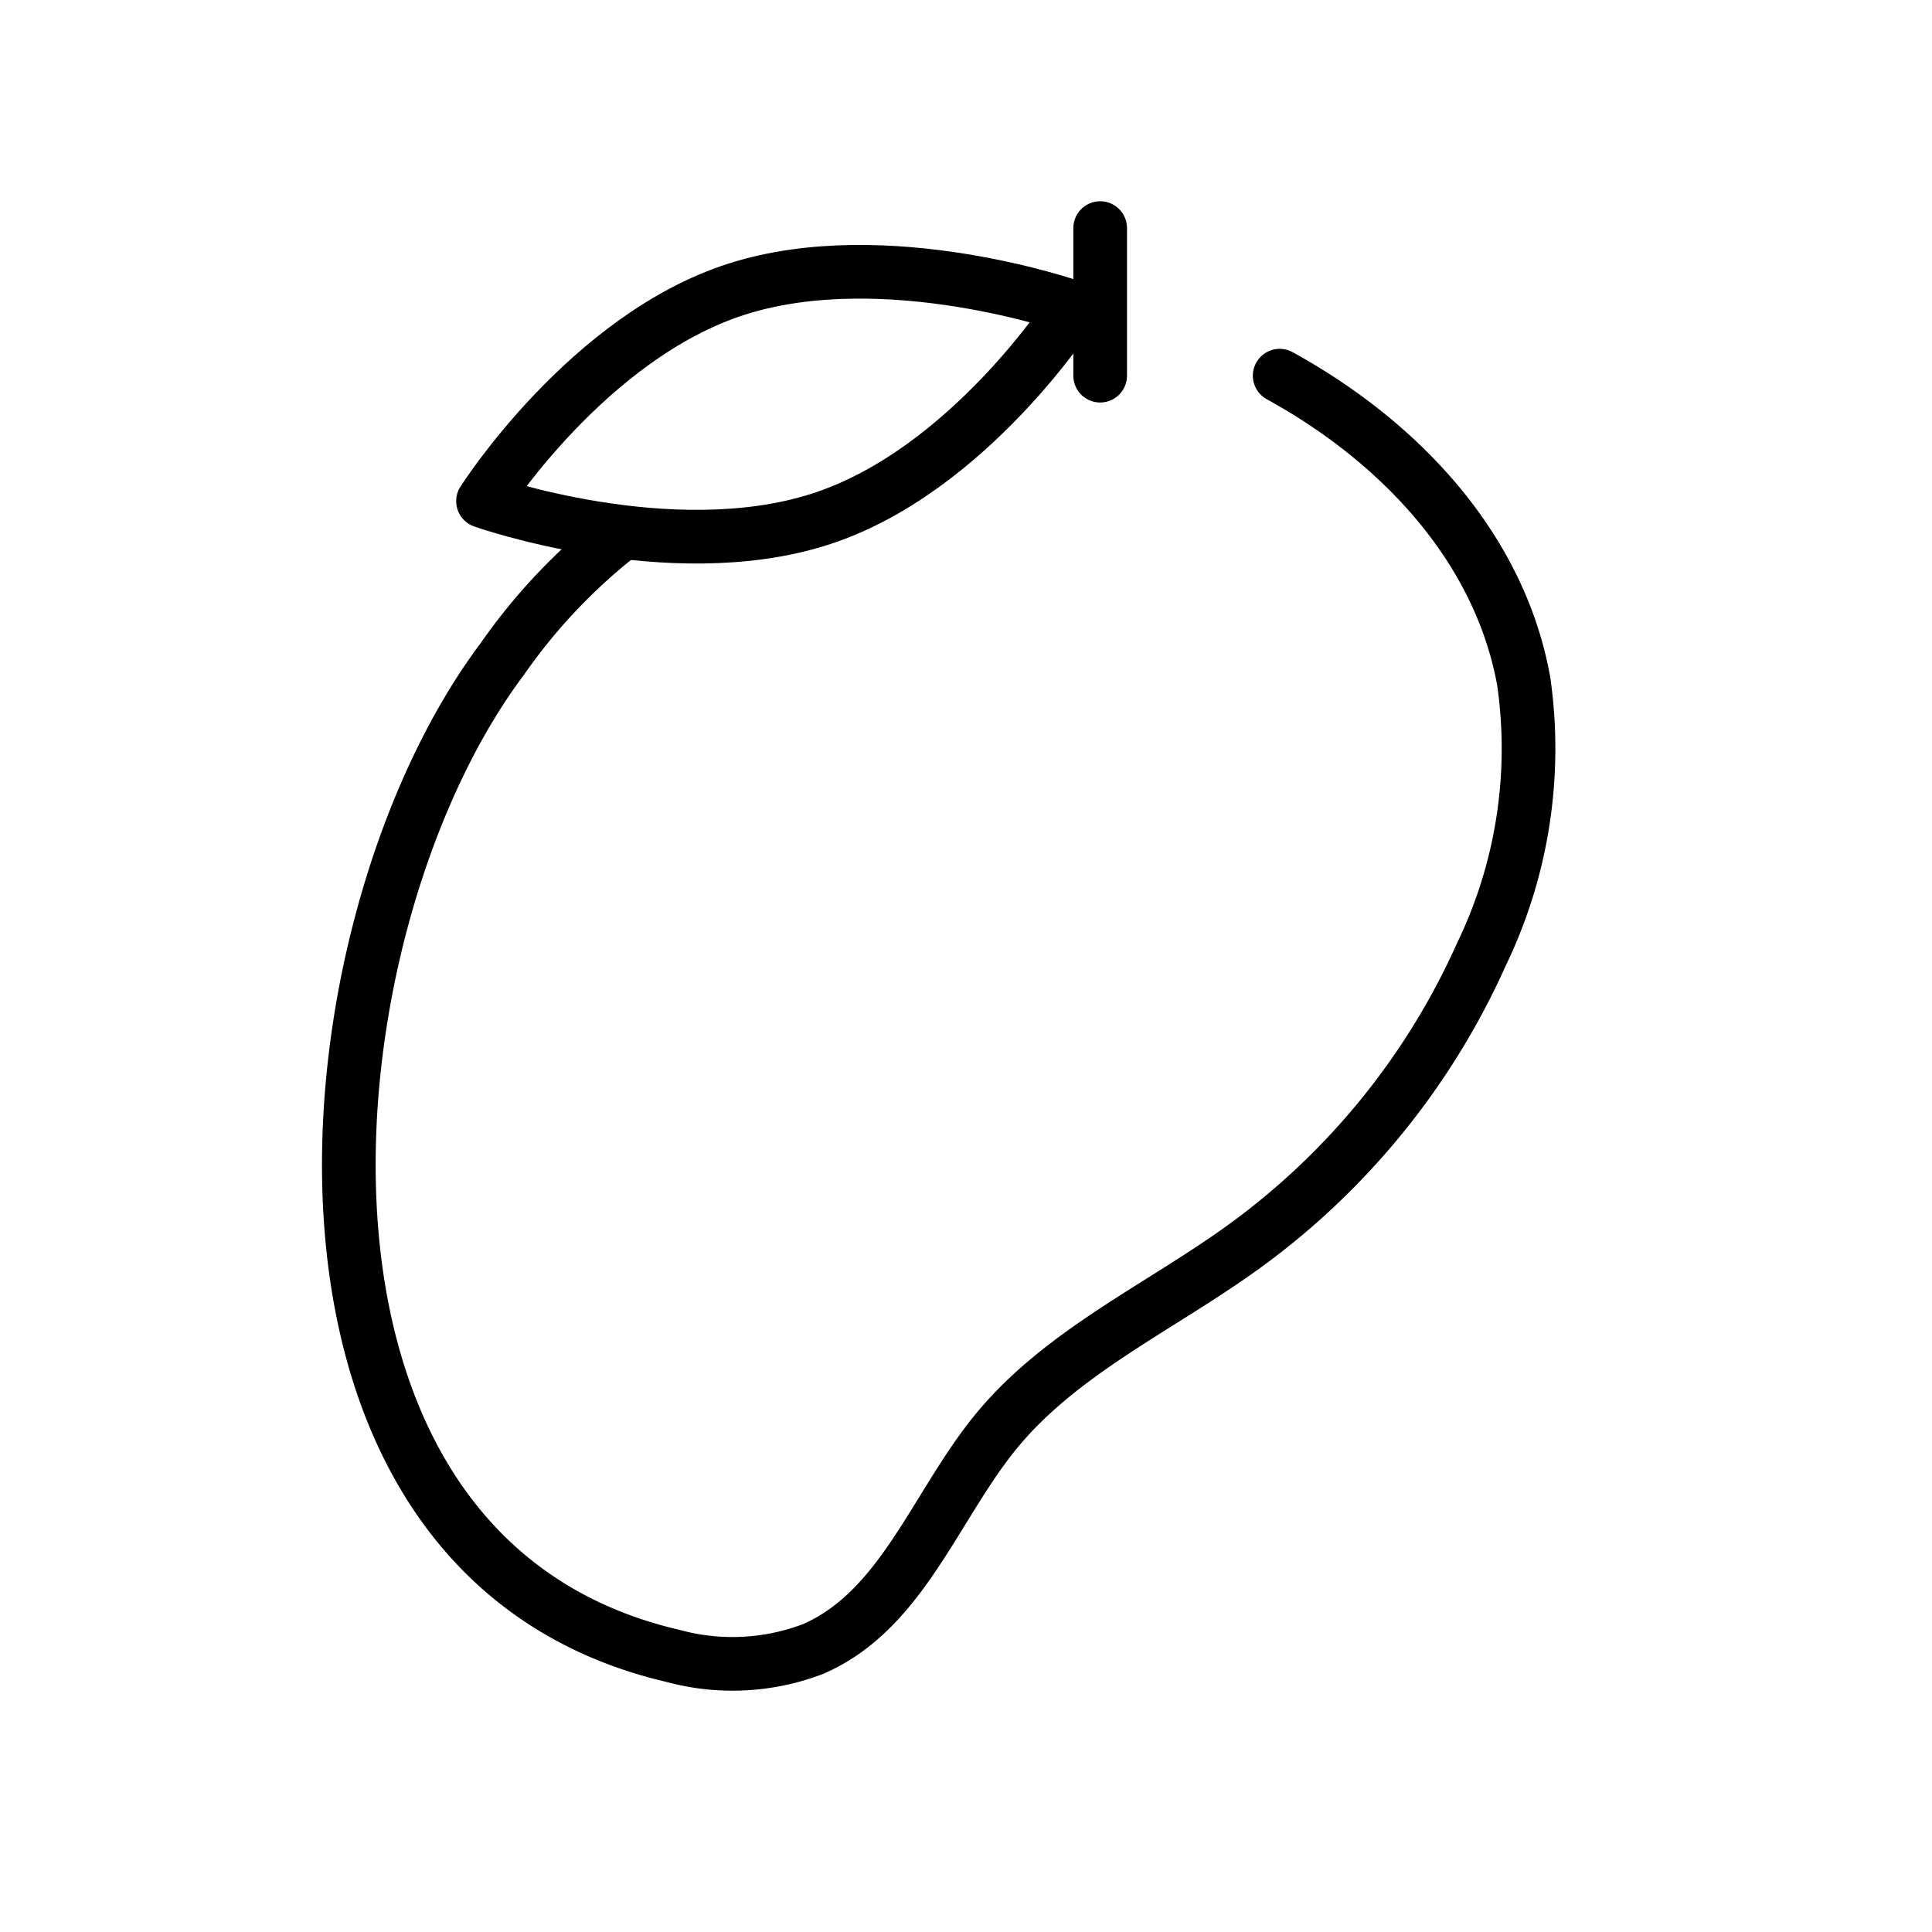 <svg id="emoji" viewBox="0 0 72 72" xmlns="http://www.w3.org/2000/svg">
  <g id="line">
    <path fill="none" stroke="#000" stroke-linecap="round" stroke-linejoin="round" stroke-width="2" d="M47.69,14.001c4.425,2.431,8.184,6.359,9.094,11.384A17.627,17.627,0,0,1,55.211,35.56a27.142,27.142,0,0,1-8.898,10.929c-3.105,2.24-6.751,3.892-9.171,6.831-2.287,2.778-3.516,6.702-6.854,8.139a8.431,8.431,0,0,1-5.201.253C9.029,57.984,11.237,34.58,18.685,24.605l.024-.032A21.53,21.53,0,0,1,23,20"/>
    <line x1="41" x2="41" y1="8.5" y2="14" fill="none" stroke="#000" stroke-linecap="round" stroke-linejoin="round" stroke-width="2"/>
    <path fill="none" stroke="#000" stroke-linecap="round" stroke-linejoin="round" stroke-width="2" d="M40,11.453s-3.899,6.133-9.468,7.905S18,18.676,18,18.676s3.899-6.133,9.468-7.905S40,11.453,40,11.453Z"/>
  </g>
</svg>
